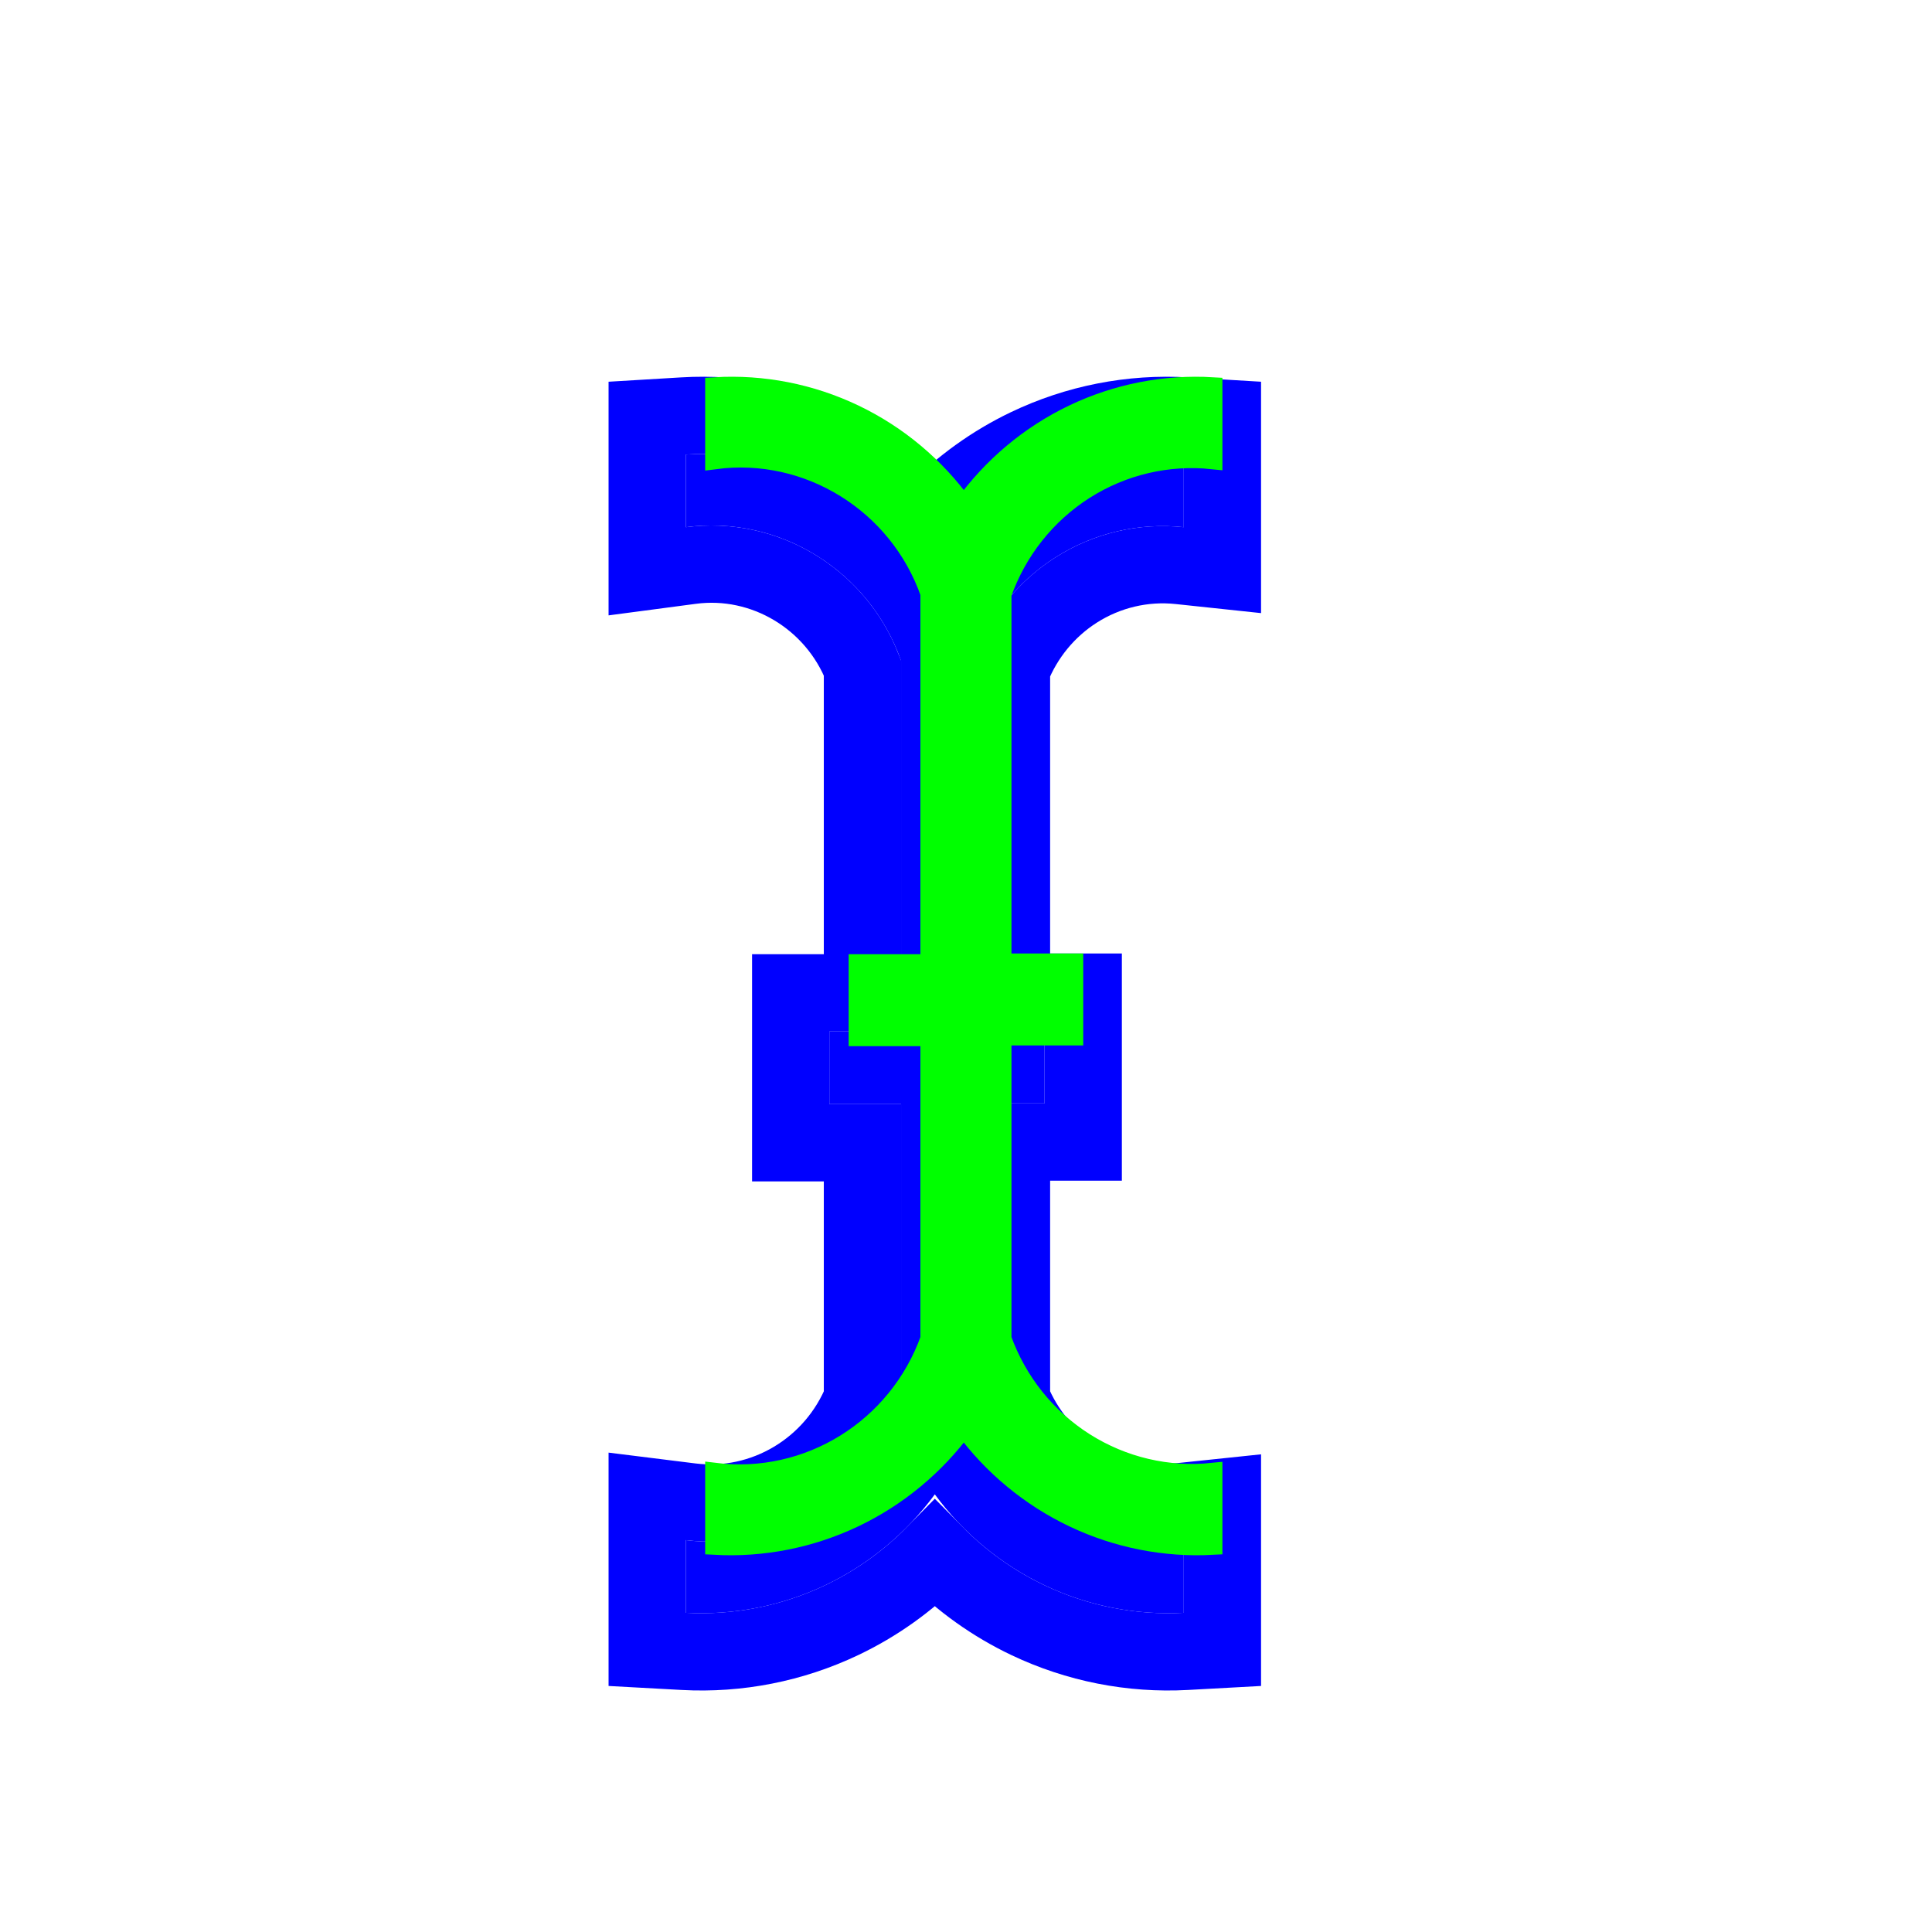 <?xml version="1.0"?>
<svg xmlns="http://www.w3.org/2000/svg" width="200" height="200" viewBox="0 0 200 200" fill="none">
  <g filter="url(#filter0_d_495)">
    <path d="M125.544 47.574V40.052C120.571 39.755 115.605 40.73 111.101 42.885C106.598 45.041 102.702 48.309 99.772 52.389C96.842 48.309 92.946 45.041 88.442 42.885C83.939 40.73 78.972 39.755 74 40.052V47.574C83.655 46.295 93.013 52.088 96.281 61.415V99.778H88.854V107.3H96.281V138.593C92.939 147.92 83.655 153.637 74 152.434V159.956C78.961 160.227 83.912 159.249 88.409 157.109C92.906 154.97 96.81 151.735 99.772 147.695C102.734 151.735 106.637 154.97 111.135 157.109C115.632 159.249 120.582 160.227 125.544 159.956V152.434C120.902 152.92 116.232 151.822 112.277 149.315C108.321 146.808 105.305 143.034 103.708 138.593V107.225H111.135V99.703H103.708V61.49C105.281 57.028 108.289 53.23 112.249 50.706C116.208 48.182 120.891 47.079 125.544 47.574Z" fill="#0000FF"/>
    <path d="M125.12 51.552L129.544 52.022V47.574V40.052V36.284L125.782 36.059C120.131 35.722 114.488 36.829 109.374 39.277C105.784 40.996 102.537 43.336 99.772 46.177C97.007 43.336 93.759 40.996 90.169 39.277C85.055 36.829 79.413 35.722 73.762 36.059L70 36.284V40.052V47.574V52.139L74.525 51.54C82.064 50.541 89.446 54.924 92.281 62.132V95.778H88.854H84.854V99.778V107.3V111.3H88.854H92.281V137.861C89.384 145.078 82.056 149.407 74.495 148.464L70 147.904V152.434V159.956V163.743L73.782 163.95C79.412 164.257 85.028 163.147 90.127 160.721C93.726 159.009 96.987 156.68 99.772 153.851C102.557 156.68 105.818 159.009 109.416 160.721C114.515 163.147 120.131 164.257 125.762 163.95L129.544 163.743V159.956V152.434V147.992L125.127 148.455C121.384 148.848 117.616 147.964 114.418 145.937C111.404 144.026 109.056 141.2 107.708 137.858V111.225H111.135H115.135V107.225V99.703V95.703H111.135H107.708V62.211C109.037 58.85 111.379 56.003 114.398 54.079C117.597 52.041 121.372 51.153 125.12 51.552Z" stroke="#0000FF" stroke-width="8"/>
  </g>
  <path d="M125.544 47.574V40.052C120.571 39.755 115.605 40.73 111.101 42.885C106.598 45.041 102.702 48.309 99.772 52.389C96.842 48.309 92.946 45.041 88.442 42.885C83.939 40.73 78.972 39.755 74 40.052V47.574C83.655 46.295 93.013 52.088 96.281 61.415V99.778H88.854V107.3H96.281V138.593C92.939 147.92 83.655 153.637 74 152.434V159.956C78.961 160.227 83.912 159.249 88.409 157.109C92.906 154.97 96.81 151.735 99.772 147.695C102.734 151.735 106.637 154.97 111.135 157.109C115.632 159.249 120.582 160.227 125.544 159.956V152.434C120.902 152.92 116.232 151.822 112.277 149.315C108.321 146.808 105.305 143.034 103.708 138.593V107.225H111.135V99.703H103.708V61.49C105.281 57.028 108.289 53.23 112.249 50.706C116.208 48.182 120.891 47.079 125.544 47.574Z" fill="#00FF00" stroke="#00FF00" stroke-width="2"/>
  <defs>
    <filter id="filter0_d_495" x="48" y="24" width="97.543" height="166" filterUnits="userSpaceOnUse" color-interpolation-filters="sRGB">
      <feFlood flood-opacity="0" result="BackgroundImageFix"/>
      <feColorMatrix in="SourceAlpha" type="matrix" values="0 0 0 0 0 0 0 0 0 0 0 0 0 0 0 0 0 0 127 0" result="hardAlpha"/>
      <feOffset dx="-3" dy="7"/>
      <feGaussianBlur stdDeviation="7.5"/>
      <feColorMatrix type="matrix" values="0 0 0 0 0 0 0 0 0 0 0 0 0 0 0 0 0 0 0.3 0"/>
      <feBlend mode="normal" in2="BackgroundImageFix" result="effect1_dropShadow_495"/>
      <feBlend mode="normal" in="SourceGraphic" in2="effect1_dropShadow_495" result="shape"/>
    </filter>
  </defs>
</svg>
